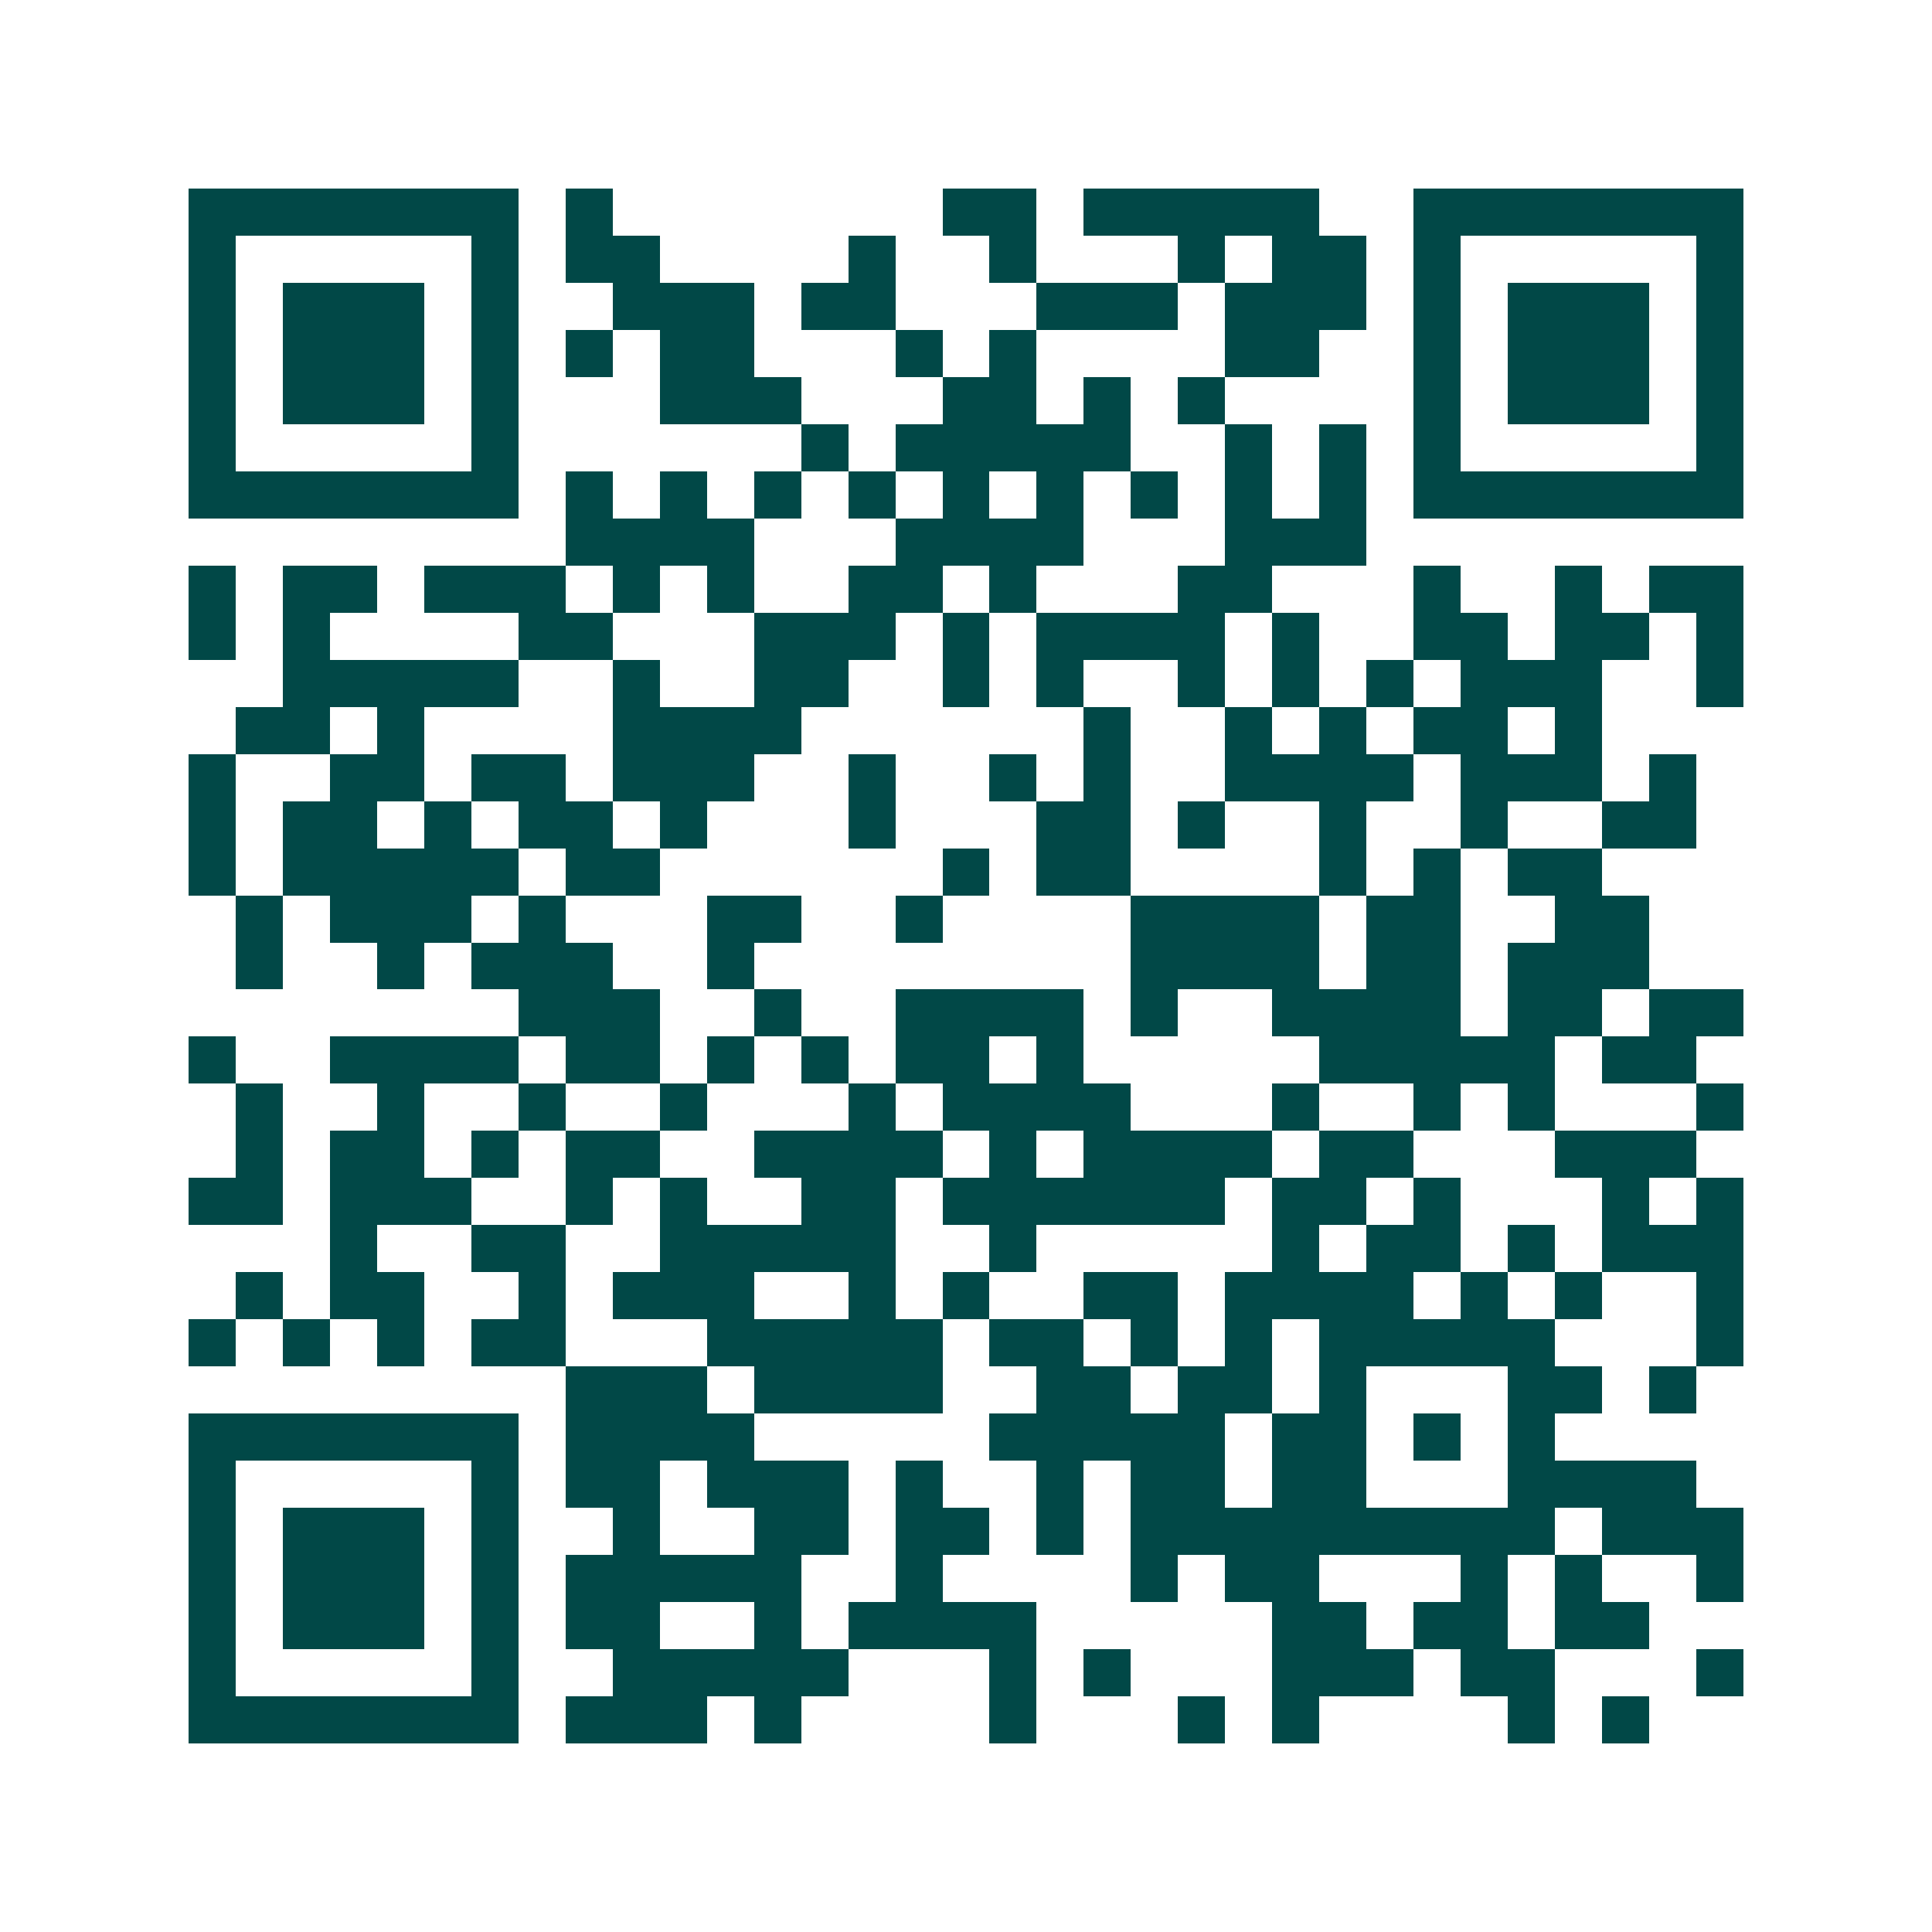 <svg xmlns="http://www.w3.org/2000/svg" width="200" height="200" viewBox="0 0 41 41" shape-rendering="crispEdges"><path fill="#ffffff" d="M0 0h41v41H0z"/><path stroke="#014847" d="M4 4.5h7m1 0h1m7 0h2m1 0h5m2 0h7M4 5.5h1m5 0h1m1 0h2m4 0h1m2 0h1m3 0h1m1 0h2m1 0h1m5 0h1M4 6.5h1m1 0h3m1 0h1m2 0h3m1 0h2m3 0h3m1 0h3m1 0h1m1 0h3m1 0h1M4 7.5h1m1 0h3m1 0h1m1 0h1m1 0h2m3 0h1m1 0h1m4 0h2m2 0h1m1 0h3m1 0h1M4 8.5h1m1 0h3m1 0h1m3 0h3m3 0h2m1 0h1m1 0h1m4 0h1m1 0h3m1 0h1M4 9.5h1m5 0h1m6 0h1m1 0h5m2 0h1m1 0h1m1 0h1m5 0h1M4 10.5h7m1 0h1m1 0h1m1 0h1m1 0h1m1 0h1m1 0h1m1 0h1m1 0h1m1 0h1m1 0h7M12 11.5h4m3 0h4m3 0h3M4 12.5h1m1 0h2m1 0h3m1 0h1m1 0h1m2 0h2m1 0h1m3 0h2m3 0h1m2 0h1m1 0h2M4 13.5h1m1 0h1m4 0h2m3 0h3m1 0h1m1 0h4m1 0h1m2 0h2m1 0h2m1 0h1M6 14.5h5m2 0h1m2 0h2m2 0h1m1 0h1m2 0h1m1 0h1m1 0h1m1 0h3m2 0h1M5 15.5h2m1 0h1m4 0h4m6 0h1m2 0h1m1 0h1m1 0h2m1 0h1M4 16.5h1m2 0h2m1 0h2m1 0h3m2 0h1m2 0h1m1 0h1m2 0h4m1 0h3m1 0h1M4 17.5h1m1 0h2m1 0h1m1 0h2m1 0h1m3 0h1m3 0h2m1 0h1m2 0h1m2 0h1m2 0h2M4 18.5h1m1 0h5m1 0h2m6 0h1m1 0h2m4 0h1m1 0h1m1 0h2M5 19.5h1m1 0h3m1 0h1m3 0h2m2 0h1m4 0h4m1 0h2m2 0h2M5 20.5h1m2 0h1m1 0h3m2 0h1m8 0h4m1 0h2m1 0h3M11 21.5h3m2 0h1m2 0h4m1 0h1m2 0h4m1 0h2m1 0h2M4 22.5h1m2 0h4m1 0h2m1 0h1m1 0h1m1 0h2m1 0h1m5 0h5m1 0h2M5 23.5h1m2 0h1m2 0h1m2 0h1m3 0h1m1 0h4m3 0h1m2 0h1m1 0h1m3 0h1M5 24.5h1m1 0h2m1 0h1m1 0h2m2 0h4m1 0h1m1 0h4m1 0h2m3 0h3M4 25.5h2m1 0h3m2 0h1m1 0h1m2 0h2m1 0h6m1 0h2m1 0h1m3 0h1m1 0h1M7 26.5h1m2 0h2m2 0h5m2 0h1m5 0h1m1 0h2m1 0h1m1 0h3M5 27.5h1m1 0h2m2 0h1m1 0h3m2 0h1m1 0h1m2 0h2m1 0h4m1 0h1m1 0h1m2 0h1M4 28.5h1m1 0h1m1 0h1m1 0h2m3 0h5m1 0h2m1 0h1m1 0h1m1 0h5m3 0h1M12 29.5h3m1 0h4m2 0h2m1 0h2m1 0h1m3 0h2m1 0h1M4 30.5h7m1 0h4m5 0h5m1 0h2m1 0h1m1 0h1M4 31.5h1m5 0h1m1 0h2m1 0h3m1 0h1m2 0h1m1 0h2m1 0h2m3 0h4M4 32.5h1m1 0h3m1 0h1m2 0h1m2 0h2m1 0h2m1 0h1m1 0h9m1 0h3M4 33.5h1m1 0h3m1 0h1m1 0h5m2 0h1m4 0h1m1 0h2m3 0h1m1 0h1m2 0h1M4 34.5h1m1 0h3m1 0h1m1 0h2m2 0h1m1 0h4m5 0h2m1 0h2m1 0h2M4 35.5h1m5 0h1m2 0h5m3 0h1m1 0h1m3 0h3m1 0h2m3 0h1M4 36.5h7m1 0h3m1 0h1m4 0h1m3 0h1m1 0h1m4 0h1m1 0h1"/></svg>
